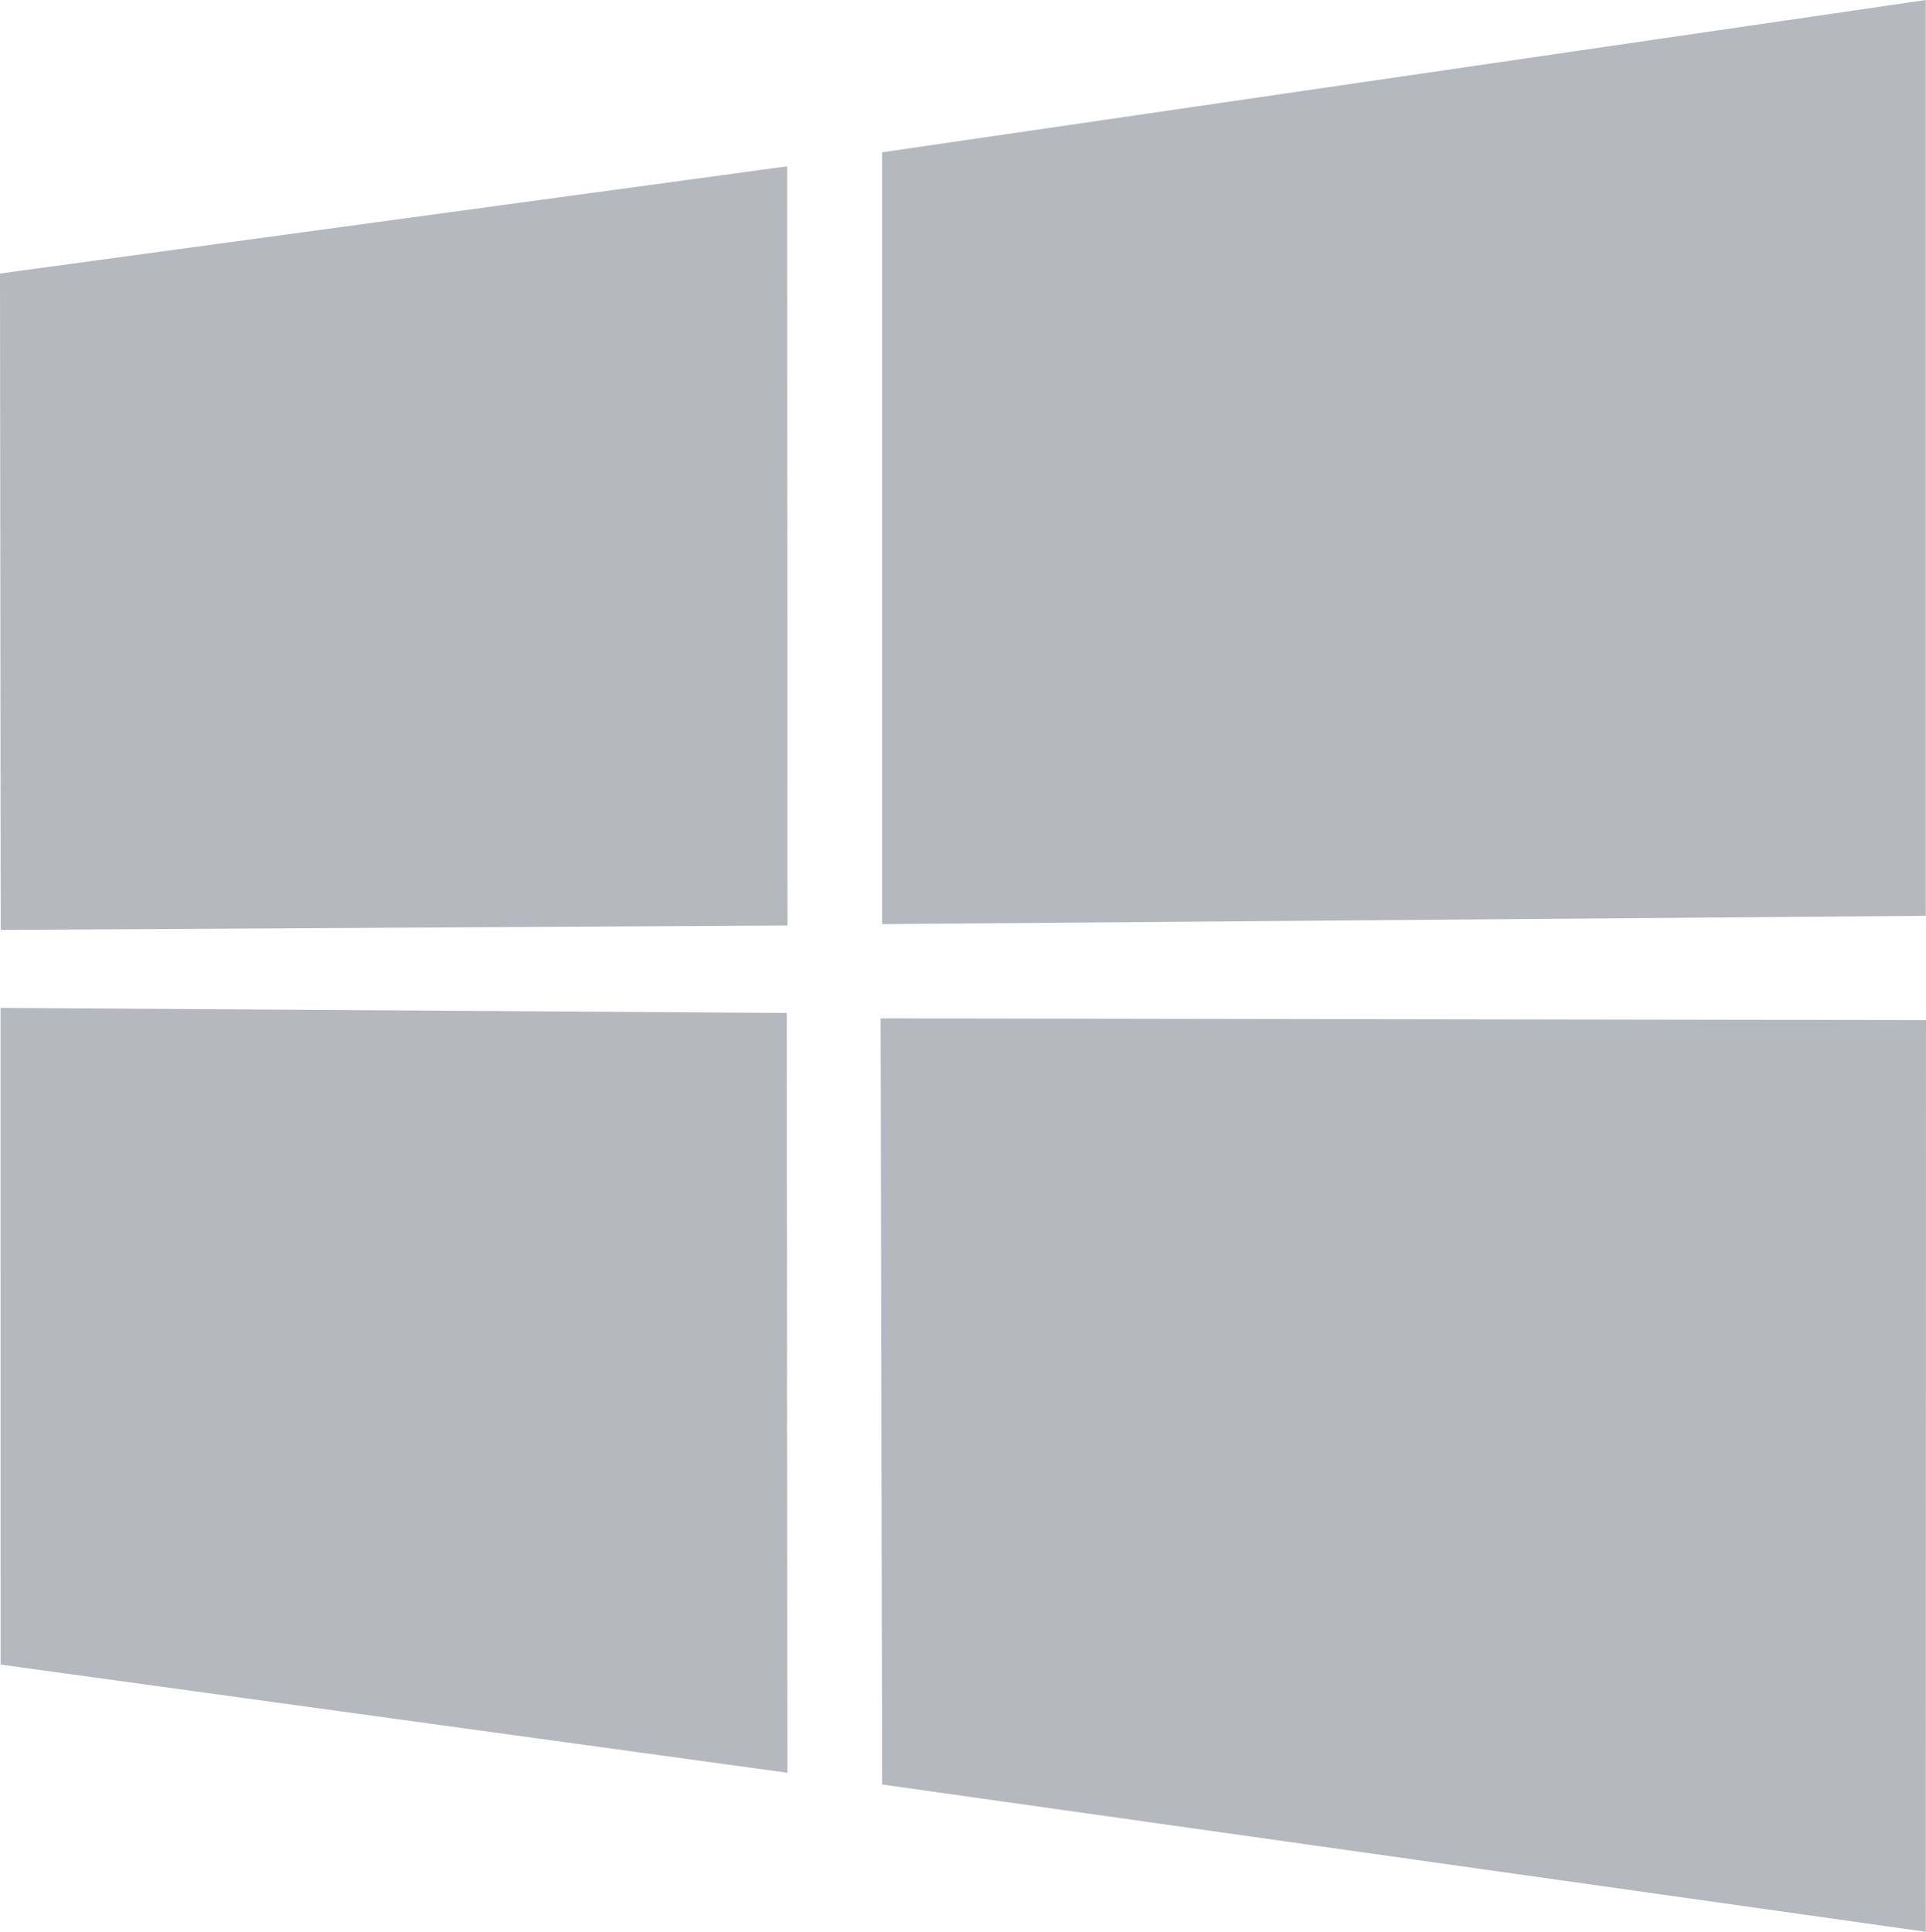 <svg id="Слой_1" data-name="Слой 1" xmlns="http://www.w3.org/2000/svg" viewBox="0 0 2490 2497.69"><defs><style>.cls-1{fill:#b5b8be;}</style></defs><title>microsoft</title><path class="cls-1" d="M0,353.77,1017.59,215.19l.44,981.55L.92,1202.52,0,353.78Zm1017.11,956.05.77,982.4L.79,2152.38.73,1303.23l1016.37,6.59ZM1140.46,197.05,2489.69.14V1184.25L1140.46,1195V197.06ZM2490,1319.06l-.32,1178.77L1140.45,2307.4l-1.89-990.55Z" transform="translate(0 -0.14)"/></svg>